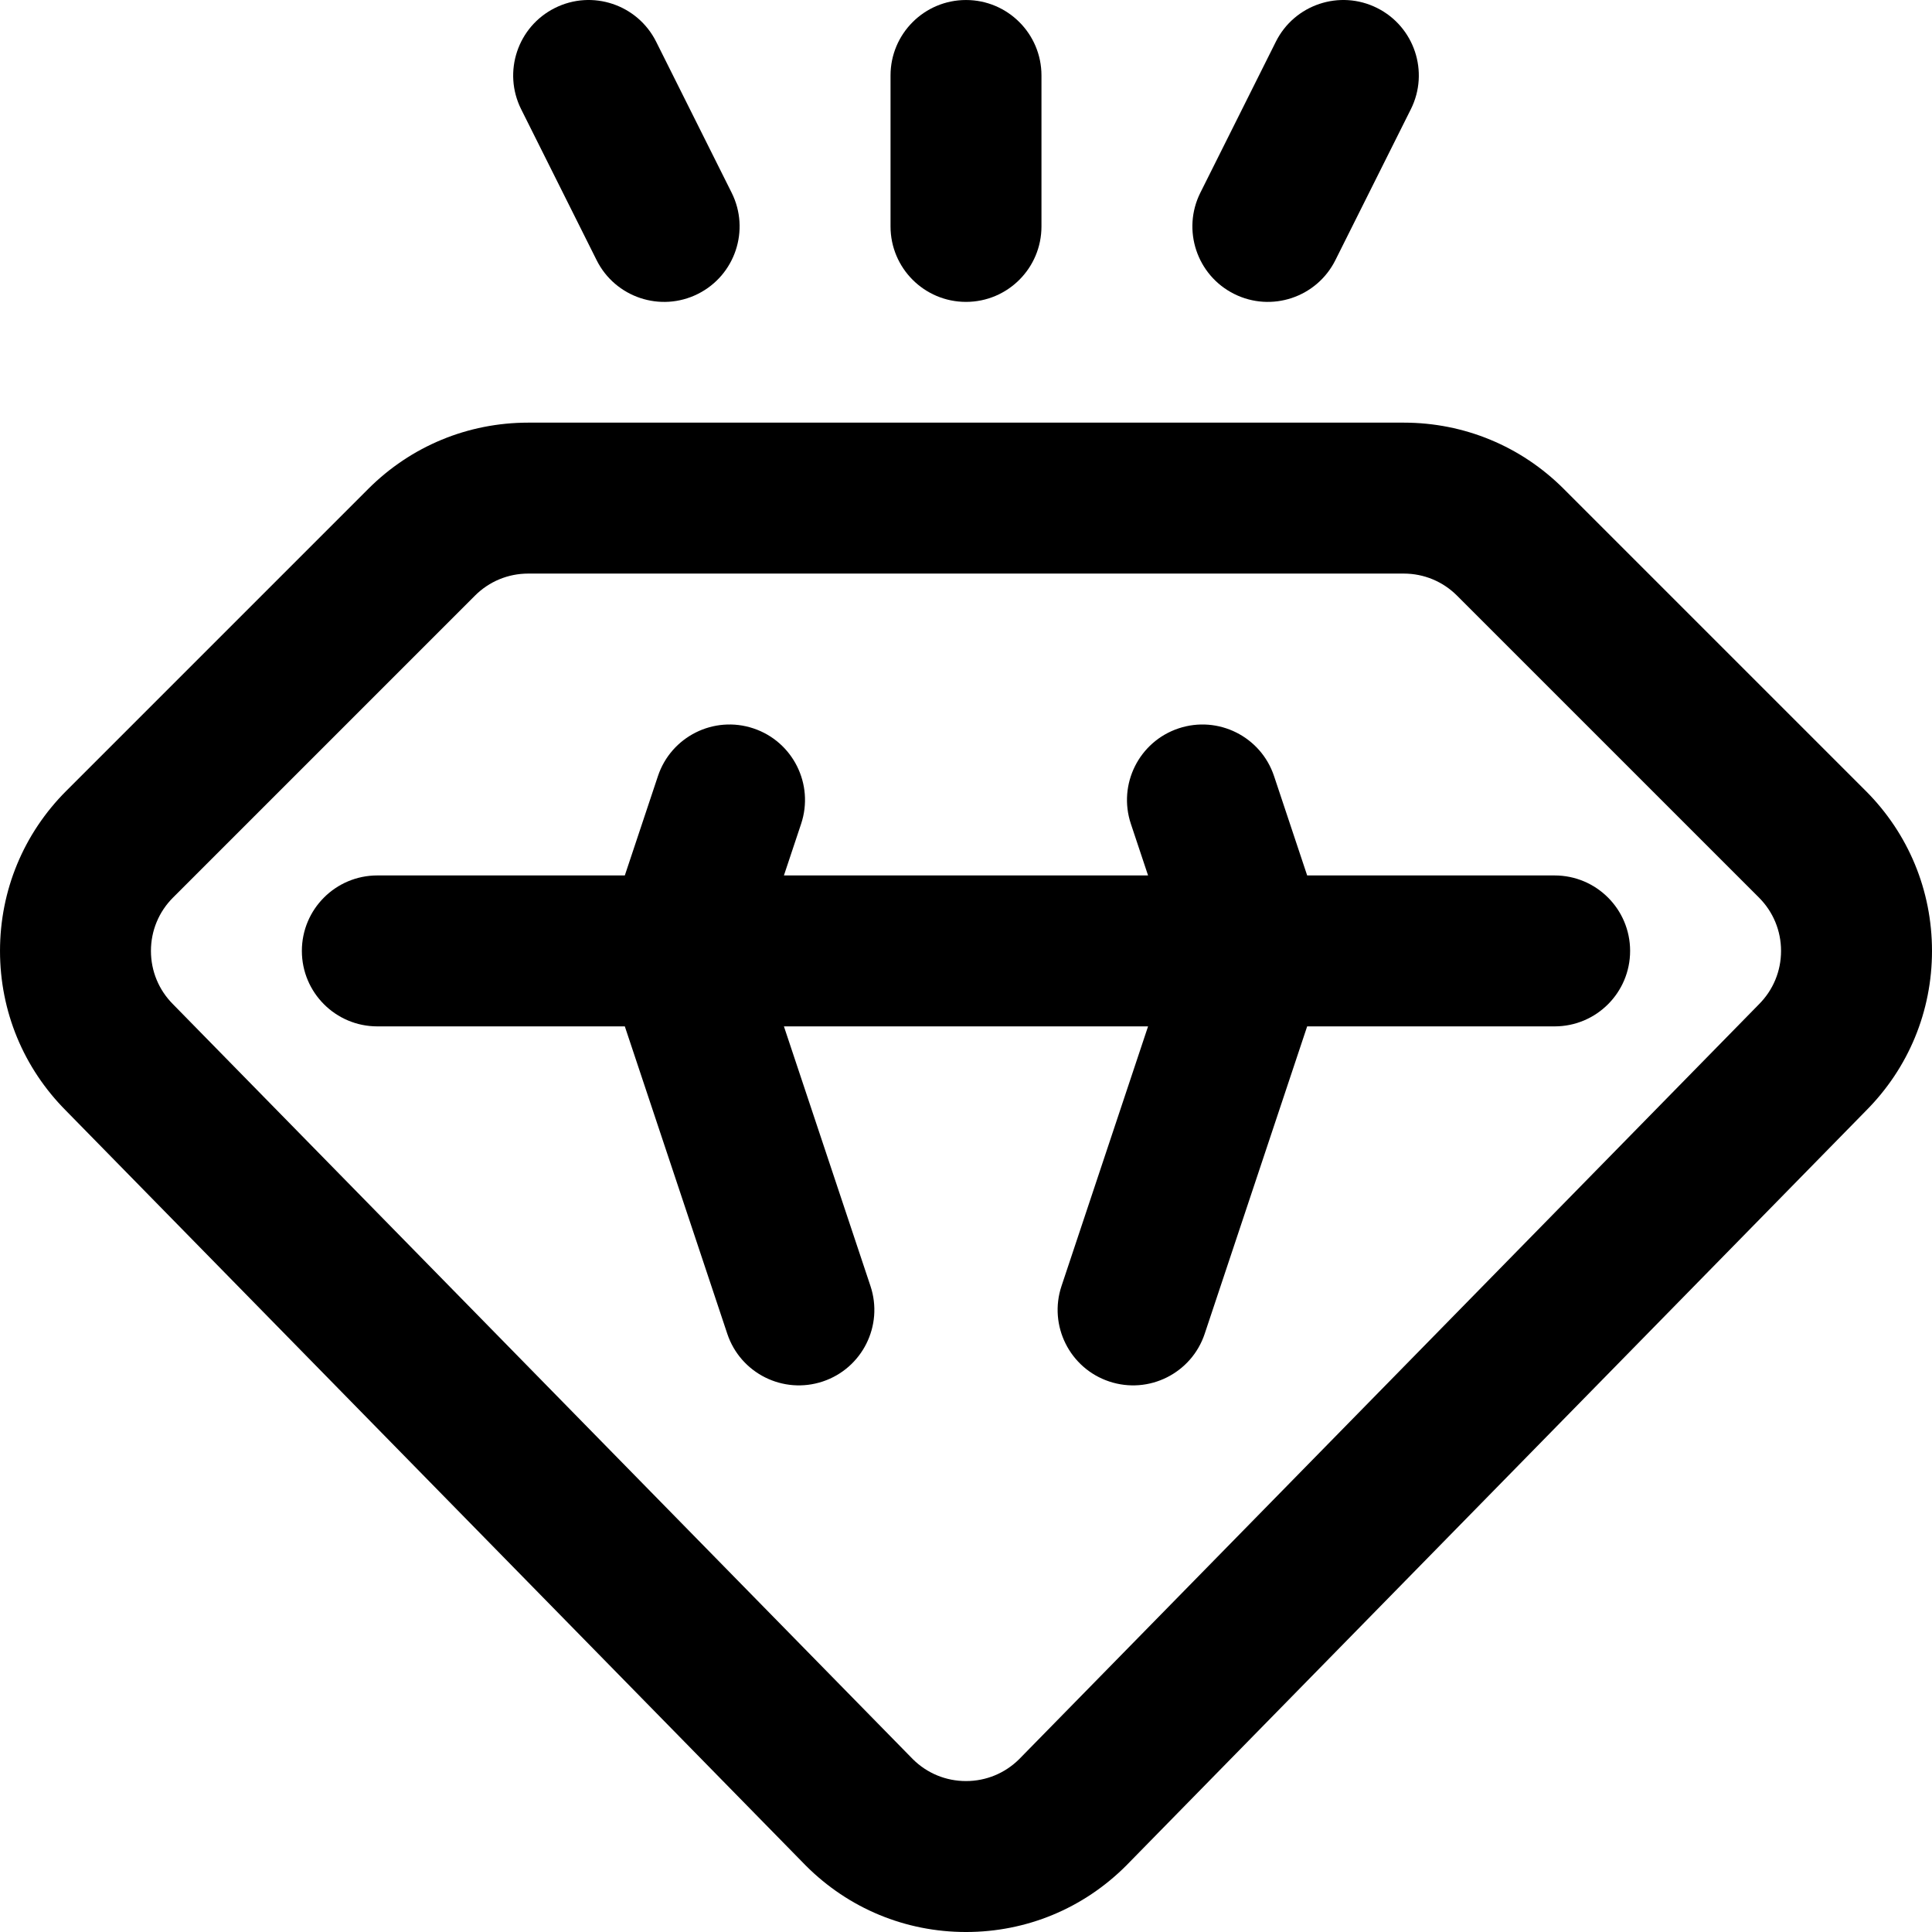 <svg id="Capa_1" enable-background="new 0 0 512.004 512.004" height="512" viewBox="0 0 512.004 512.004" width="512" xmlns="http://www.w3.org/2000/svg"><g><path d="m256.002 80.004c11.046 0 20-8.954 20-20v-40c0-11.046-8.954-20-20-20s-20 8.954-20 20v40c0 11.046 8.954 20 20 20z"/><path d="m327.058 77.893c9.88 4.94 21.893.935 26.833-8.944l20-40c4.939-9.88.935-21.893-8.944-26.833-9.88-4.94-21.893-.935-26.833 8.944l-20 40c-4.94 9.88-.936 21.893 8.944 26.833z"/><path d="m158.113 68.949c4.94 9.879 16.953 13.884 26.833 8.944 9.879-4.94 13.884-16.953 8.944-26.833l-20-40c-4.94-9.88-16.951-13.884-26.833-8.944-9.879 4.94-13.884 16.953-8.944 26.833z"/><path d="m414.428 129.578c-11.333-11.332-26.4-17.573-42.426-17.573h-232c-16.027 0-31.094 6.241-42.426 17.574l-80 80c-11.333 11.332-17.574 26.4-17.574 42.427 0 15.99 6.212 31.024 17.495 42.348 0 0 196.031 200.031 196.078 200.078 11.332 11.333 26.399 17.574 42.427 17.574 16.026 0 31.094-6.241 42.426-17.574.048-.048 196.079-200.079 196.079-200.079 11.283-11.323 17.495-26.358 17.495-42.348 0-16.027-6.241-31.094-17.574-42.426zm51.716 136.568c-.047.048-196.059 200.059-196.059 200.059-3.771 3.74-8.769 5.799-14.083 5.799-5.313 0-10.309-2.057-14.079-5.795 0 0-196.016-200.016-196.063-200.063-3.777-3.777-5.858-8.8-5.858-14.142s2.081-10.365 5.858-14.142l80-80c3.777-3.777 8.799-5.858 14.142-5.858h232c5.342 0 10.365 2.08 14.142 5.858l80 80c3.777 3.777 5.858 8.8 5.858 14.142s-2.08 10.365-5.858 14.142z"/><path d="m412.002 232.004h-65.585l-8.775-26.325c-3.492-10.479-14.817-16.142-25.298-12.649-10.479 3.493-16.142 14.819-12.649 25.298l4.558 13.675h-96.503l4.558-13.676c3.493-10.479-2.17-21.805-12.649-25.298s-21.805 2.171-25.298 12.649l-8.775 26.324h-65.585c-11.046 0-20 8.954-20 20s8.954 20 20 20h65.585l27.154 81.461c3.493 10.48 14.818 16.142 25.298 12.649 10.479-3.493 16.142-14.819 12.649-25.298l-22.937-68.812h96.503l-22.937 68.812c-3.493 10.479 2.17 21.805 12.649 25.298s21.805-2.17 25.298-12.649l27.154-81.461h65.585c11.046 0 20-8.954 20-20s-8.954-19.998-20-19.998z"/></g></svg>